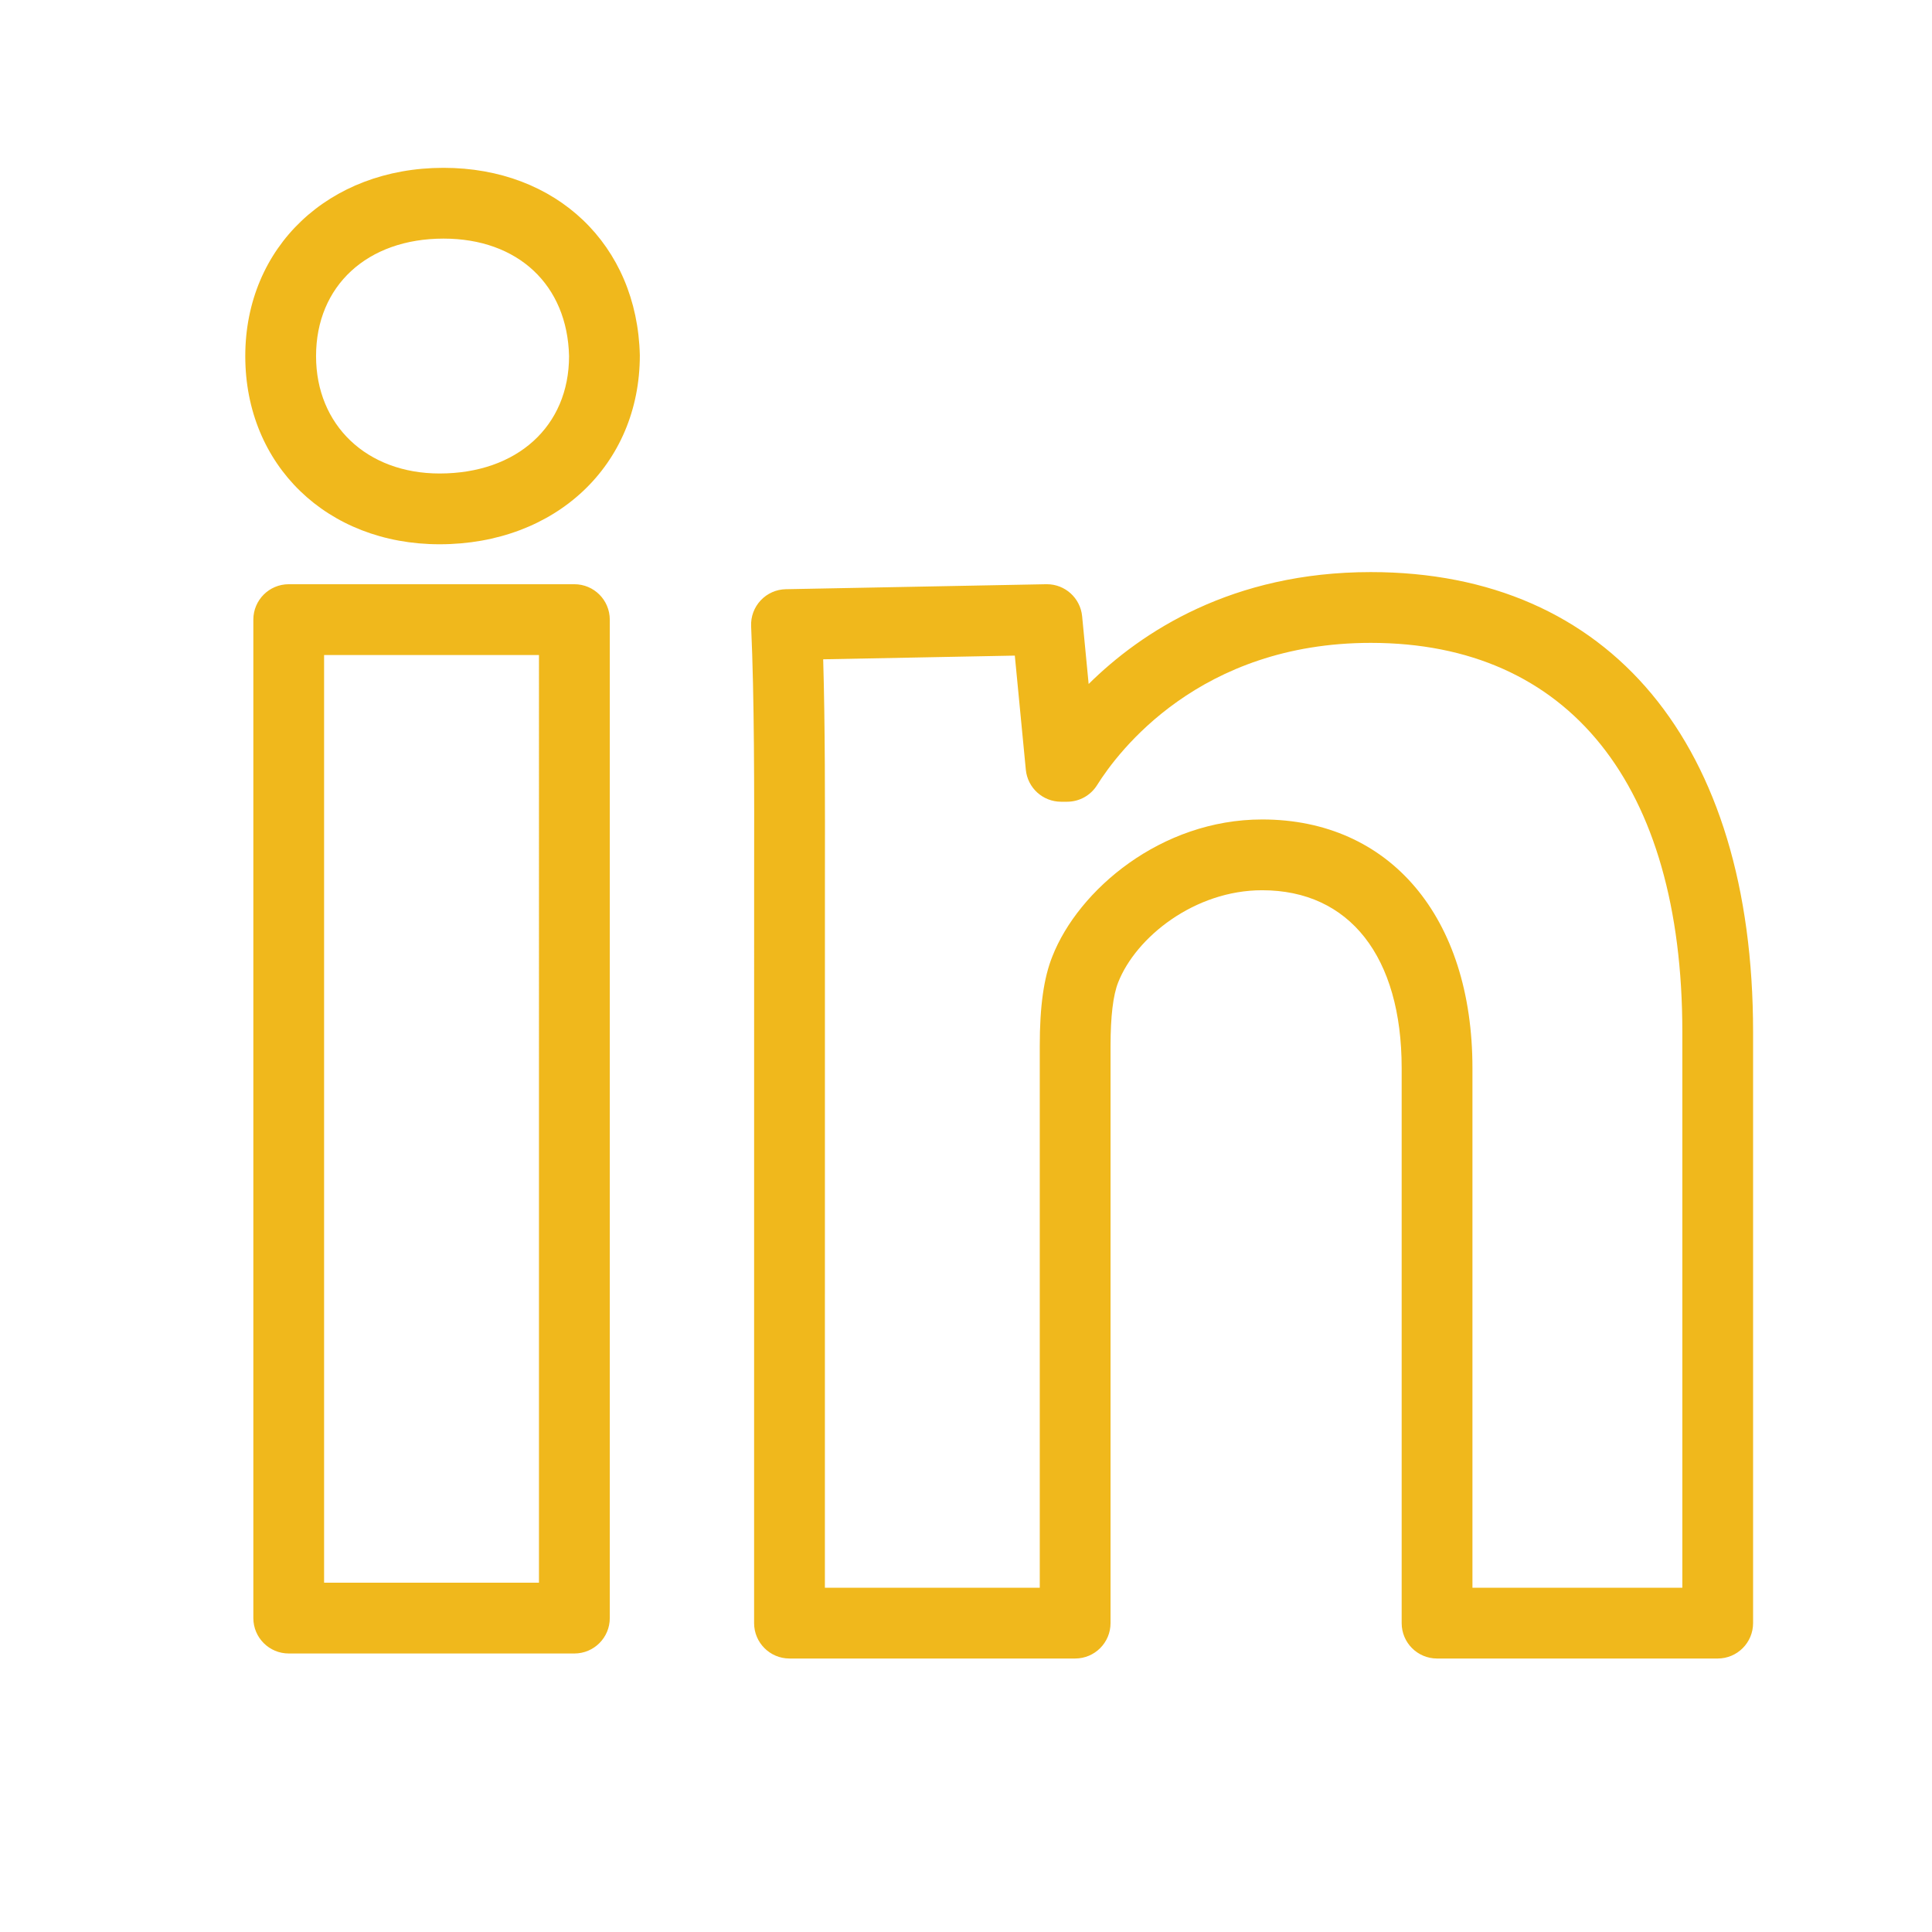 <?xml version="1.0" encoding="utf-8"?>
<!-- Generator: Adobe Illustrator 16.0.0, SVG Export Plug-In . SVG Version: 6.00 Build 0)  -->
<!DOCTYPE svg PUBLIC "-//W3C//DTD SVG 1.1//EN" "http://www.w3.org/Graphics/SVG/1.1/DTD/svg11.dtd">
<svg version="1.1" id="Layer_1" xmlns="http://www.w3.org/2000/svg" xmlns:xlink="http://www.w3.org/1999/xlink" x="0px" y="0px"
	 width="512px" height="512px" viewBox="0 0 512 512" enable-background="new 0 0 512 512" xml:space="preserve">
<g>
	<g id="linkedin">
		<g>
			<path fill="#F0B81C" d="M152.212,154.826H76.517c-5.177,0-9.379,4.202-9.379,9.378v264.609c0,5.176,4.202,9.379,9.379,9.379
				h75.704c5.178,0,9.379-4.203,9.379-9.379V164.205C161.591,159.018,157.399,154.826,152.212,154.826z M142.833,419.435H85.886
				V173.583h56.947V419.435z M363.269,151.609c-36.755,0-60.801,15.859-74.766,29.655l-1.727-17.96
				c-0.47-4.82-4.521-8.479-9.332-8.479h-0.188l-69.008,1.322c-2.532,0.047-4.933,1.116-6.659,2.963
				c-1.735,1.848-2.646,4.314-2.532,6.838c0.863,19.32,0.835,41.904,0.797,68.051l-0.01,196.146c0,5.178,4.202,9.378,9.378,9.378
				h75.706c5.176,0,9.378-4.201,9.378-9.378V277.18c0-7.812,0.676-13.458,2.017-16.824c4.718-12.015,20.286-24.433,38.162-24.433
				c23.156,0,36.971,17.613,36.971,47.128v147.095c0,5.178,4.201,9.378,9.377,9.378h74.373c5.178,0,9.379-4.2,9.379-9.378V273.447
				C464.587,197.152,426.707,151.609,363.269,151.609z M445.829,420.768h-55.616V283.051c0-40.028-21.88-65.885-55.727-65.885
				c-26.861,0-48.704,18.72-55.598,36.286c-2.279,5.693-3.339,13.244-3.339,23.728v143.588h-56.946l0.01-186.739
				c0.028-22.209,0.056-41.867-0.46-59.311l50.785-0.976l2.918,30.247c0.468,4.812,4.51,8.478,9.341,8.478h1.594
				c3.236,0,6.237-1.659,7.954-4.407c5.533-8.844,27.113-37.693,72.533-37.693c52.475,0,82.561,37.571,82.561,103.082v147.319
				H445.829L445.829,420.768z M117.539,44.477C87.096,44.477,65,65.457,65,94.371c0,28.896,21.655,49.866,51.488,49.866
				c30.753,0,53.074-20.97,53.074-50.091C168.878,64.903,147.485,44.477,117.539,44.477z M116.488,125.48
				c-19.273,0-32.731-12.793-32.731-31.11c0-18.625,13.58-31.137,33.782-31.137c19.761,0,32.825,12.305,33.267,31.137
				C150.806,112.979,137.009,125.48,116.488,125.48z"/>
		</g>
	</g>
</g>
</svg>
